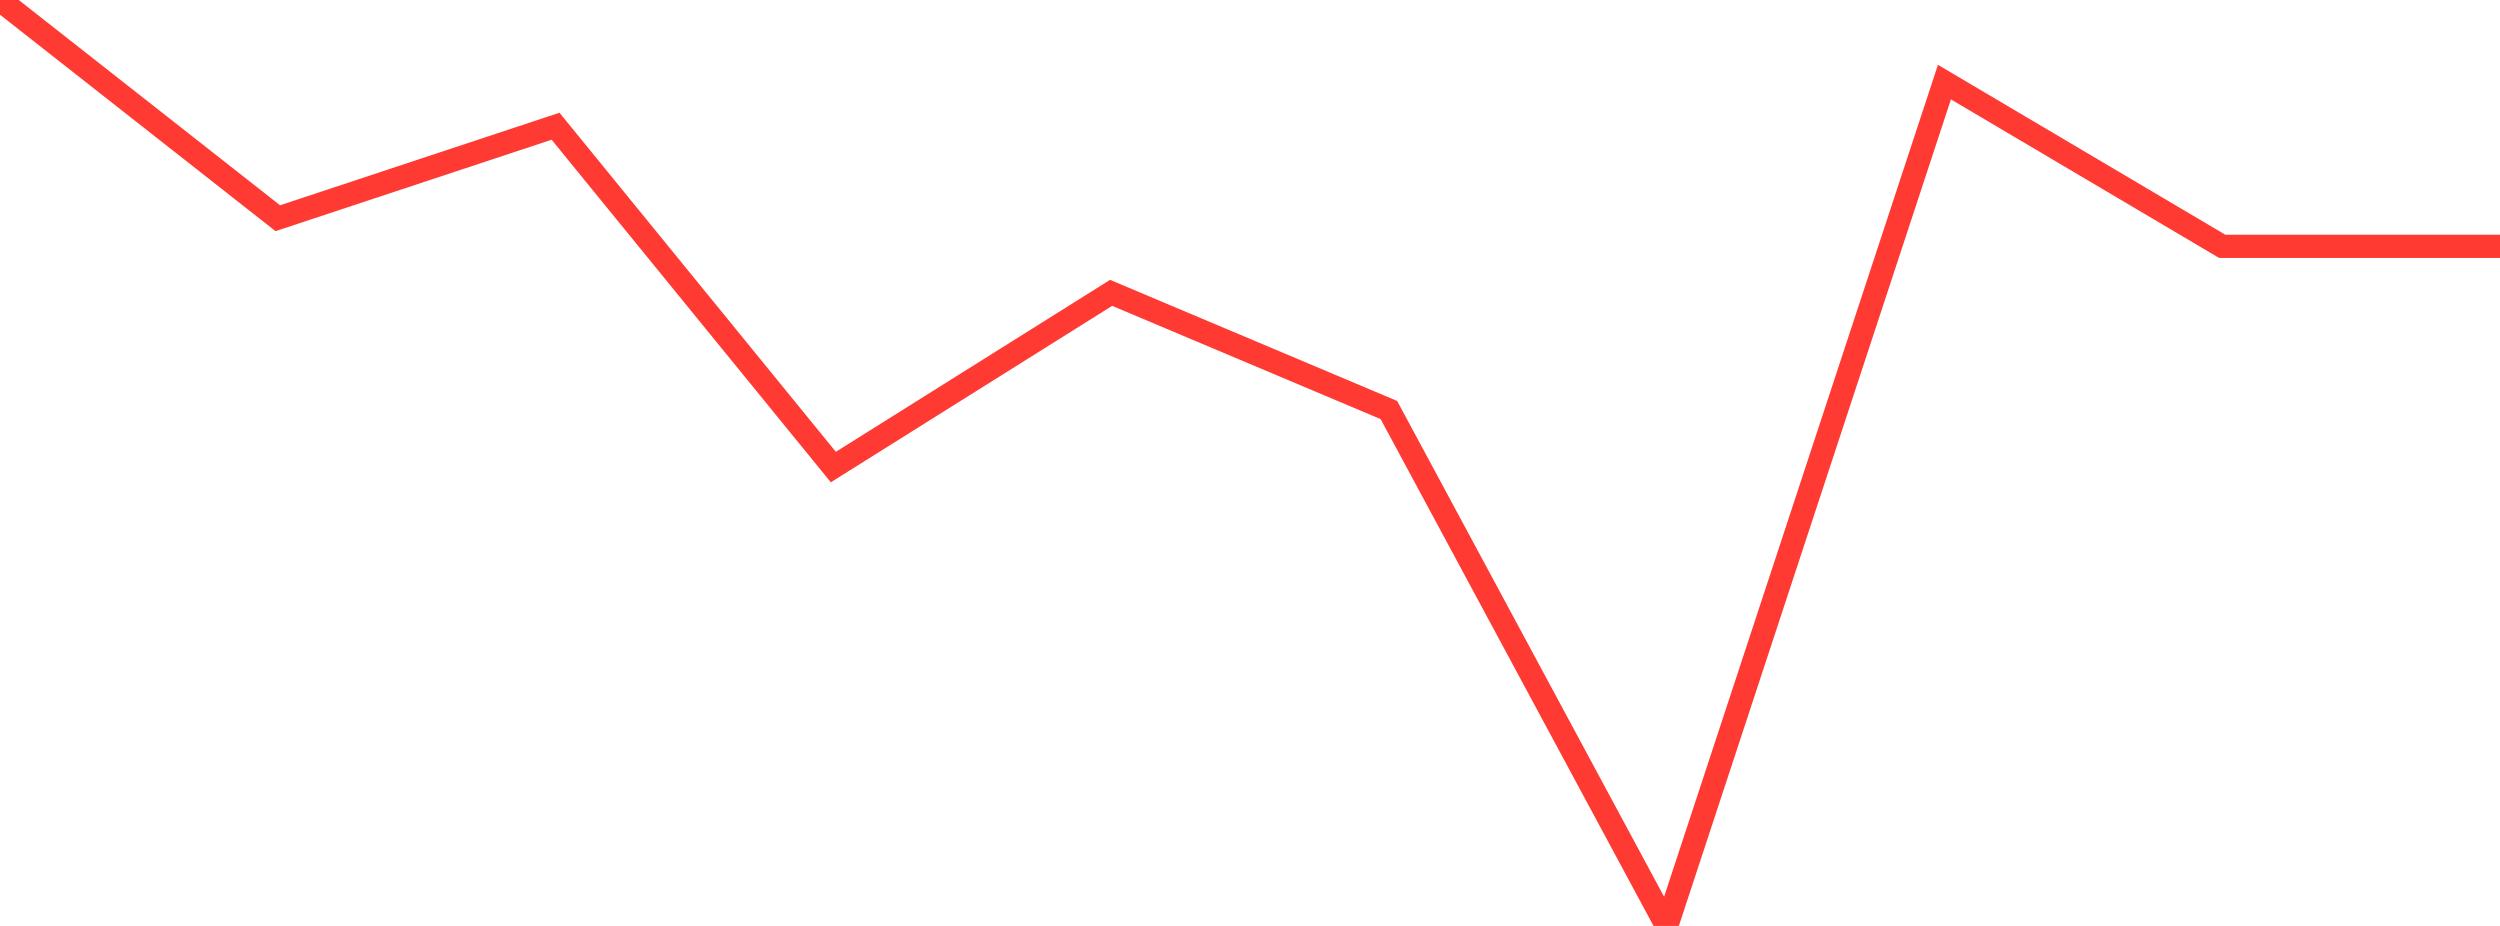 <?xml version="1.0" standalone="no"?>
<!DOCTYPE svg PUBLIC "-//W3C//DTD SVG 1.1//EN" "http://www.w3.org/Graphics/SVG/1.1/DTD/svg11.dtd">

<svg width="135" height="50" viewBox="0 0 135 50" preserveAspectRatio="none" 
  xmlns="http://www.w3.org/2000/svg"
  xmlns:xlink="http://www.w3.org/1999/xlink">


<polyline points="0.0, 0.0 15.0, 11.783 30.0, 6.816 45.0, 25.221 60.0, 15.814 75.0, 22.142 90.0, 50.0 105.0, 4.434 120.0, 13.302 135.0, 13.302" fill="none" stroke="#ff3a33" stroke-width="1.25"/>

</svg>